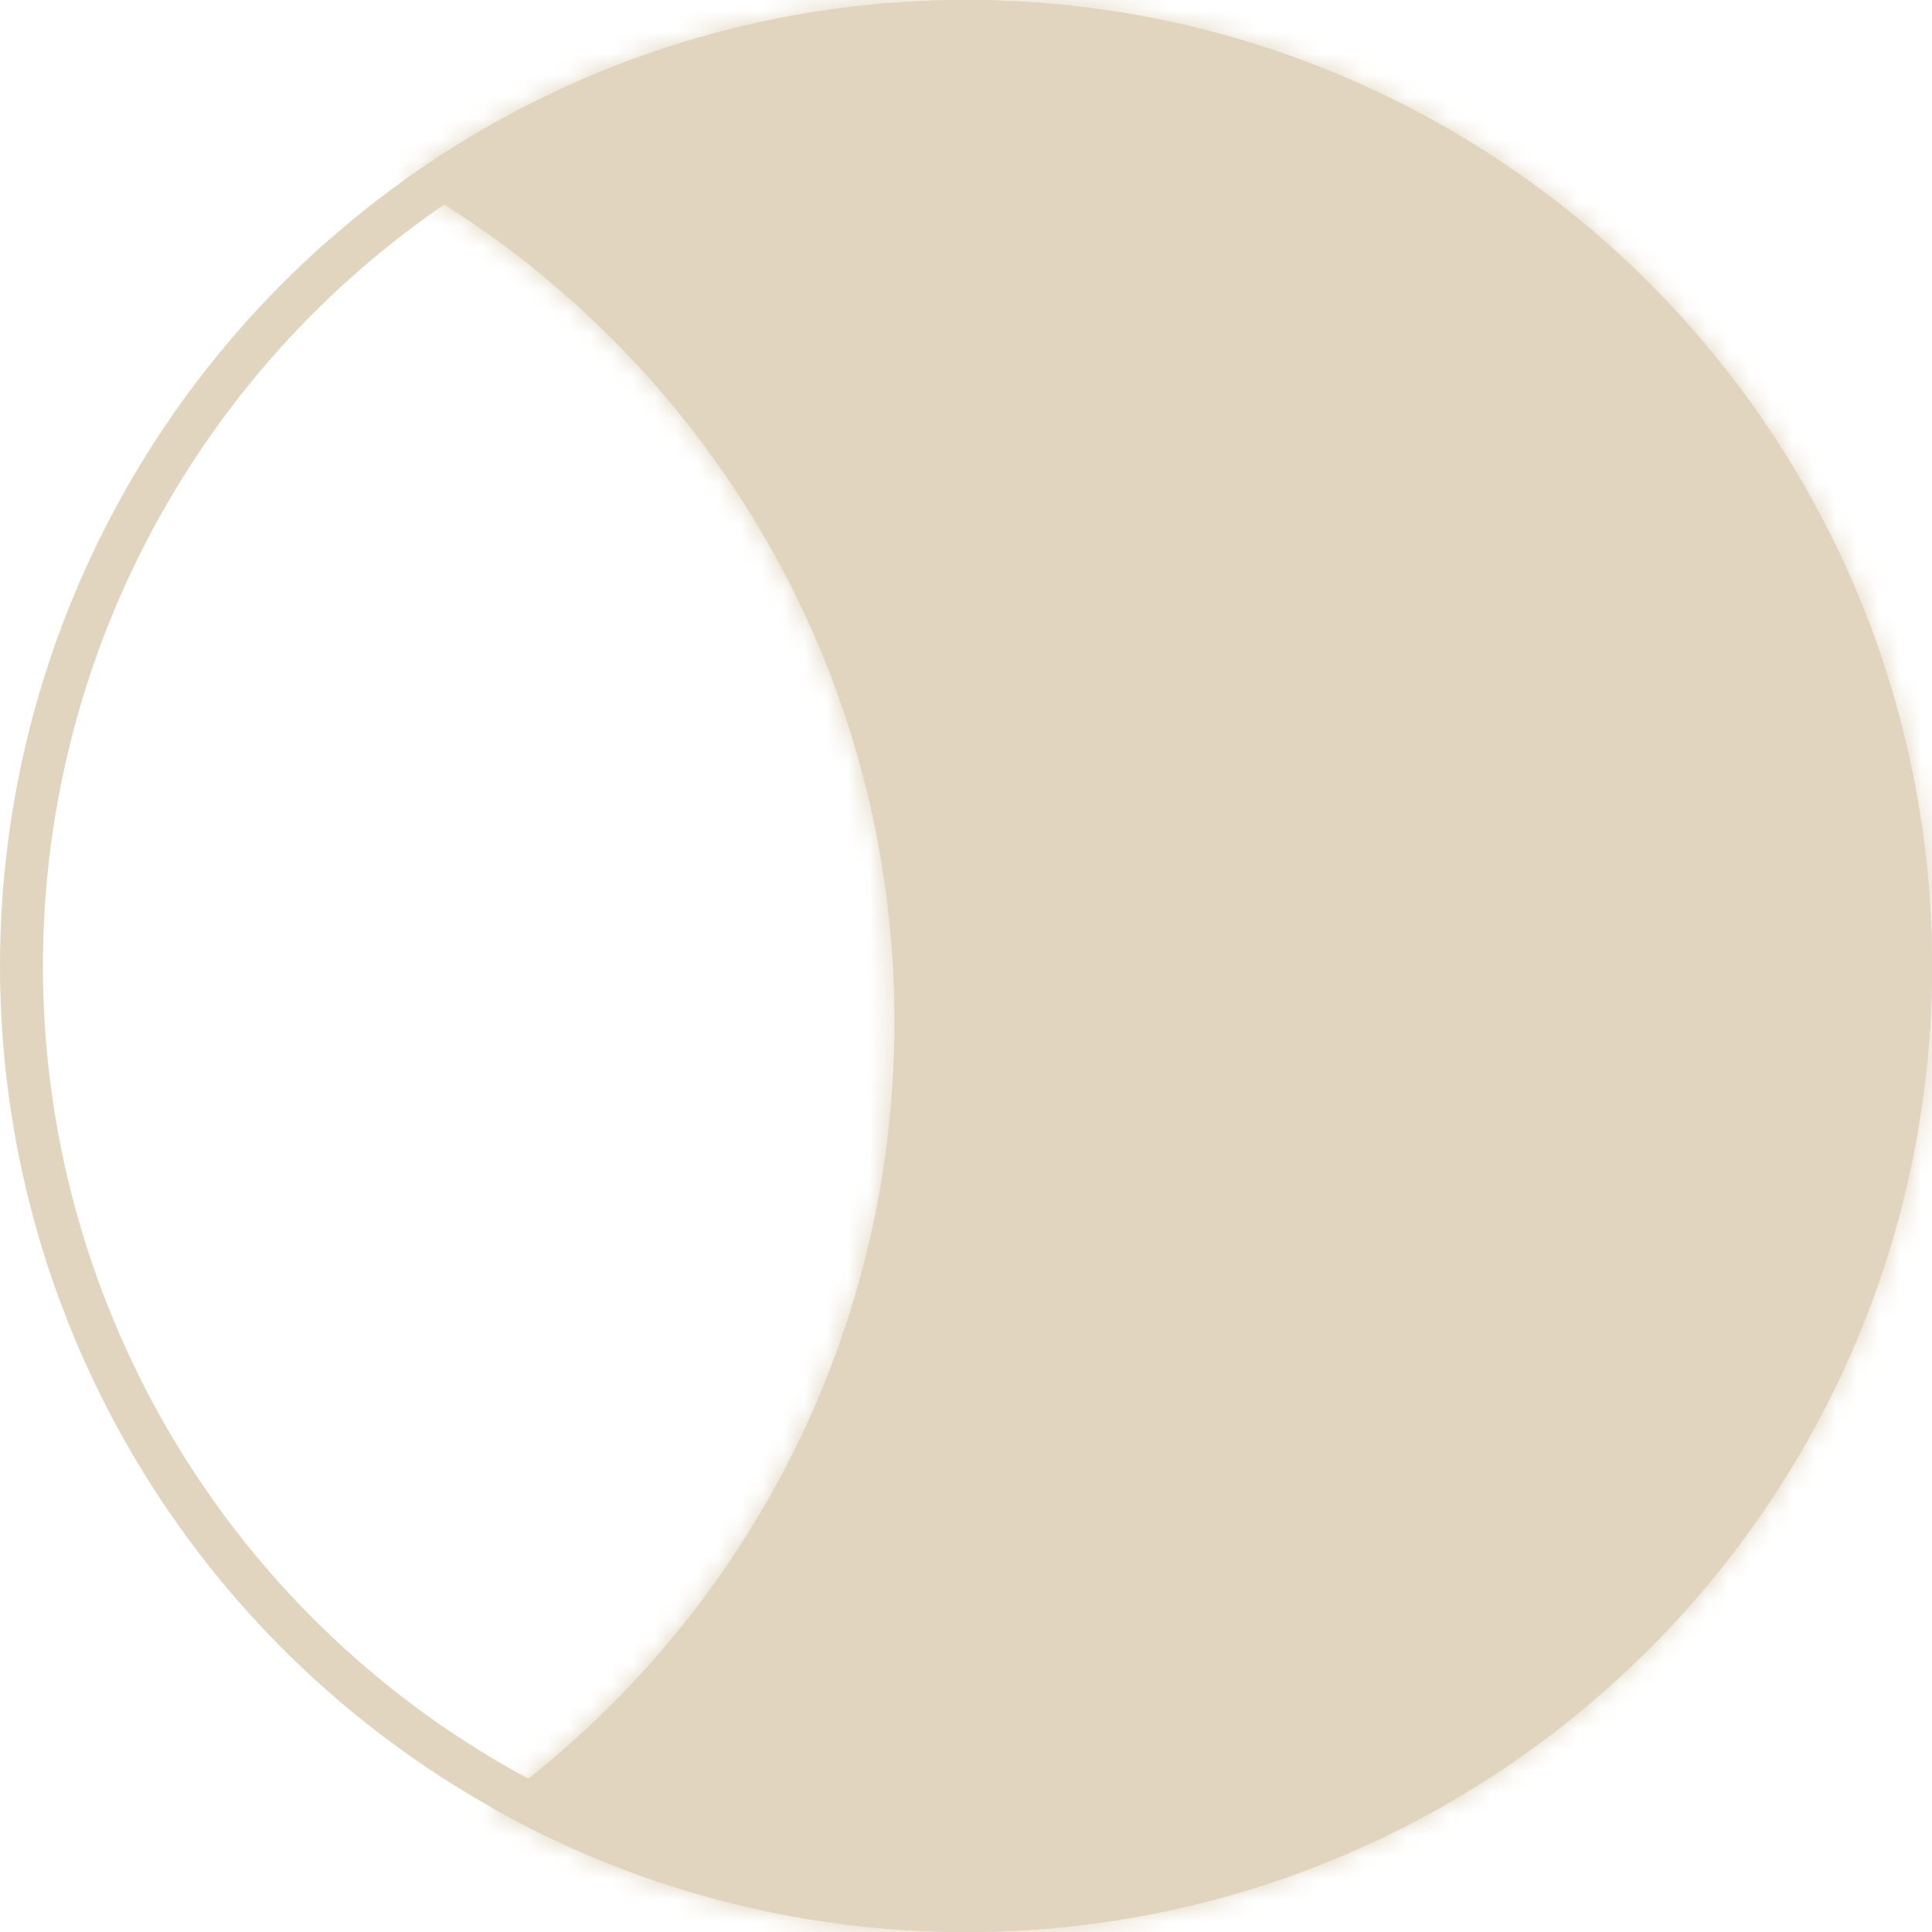 <?xml version="1.0" encoding="UTF-8"?> <svg xmlns="http://www.w3.org/2000/svg" width="90" height="90" viewBox="0 0 90 90" fill="none"> <circle cx="45" cy="45" r="44" transform="matrix(-1 0 0 1 90 0)" stroke="#E1D5BF" stroke-width="2"></circle> <mask id="path-2-inside-1_806_389" fill="white"> <path fill-rule="evenodd" clip-rule="evenodd" d="M18.814 8.4C32.459 16.129 41.668 30.78 41.668 47.582C41.668 62.667 34.246 76.018 22.854 84.183C29.392 87.886 36.949 90 45 90C69.853 90 90 69.853 90 45C90 20.147 69.853 0 45 0C35.232 0 26.191 3.112 18.814 8.4Z"></path> </mask> <path fill-rule="evenodd" clip-rule="evenodd" d="M18.814 8.4C32.459 16.129 41.668 30.78 41.668 47.582C41.668 62.667 34.246 76.018 22.854 84.183C29.392 87.886 36.949 90 45 90C69.853 90 90 69.853 90 45C90 20.147 69.853 0 45 0C35.232 0 26.191 3.112 18.814 8.4Z" fill="#E1D5BF"></path> <path d="M18.814 8.4L17.828 10.14L15.105 8.597L17.649 6.774L18.814 8.4ZM22.854 84.183L21.868 85.923L19.145 84.38L21.689 82.557L22.854 84.183ZM39.668 47.582C39.668 31.529 30.872 17.528 17.828 10.14L19.799 6.659C34.046 14.729 43.668 30.031 43.668 47.582H39.668ZM21.689 82.557C32.579 74.752 39.668 61.995 39.668 47.582H43.668C43.668 63.339 35.912 77.284 24.019 85.808L21.689 82.557ZM23.84 82.442C30.085 85.98 37.304 88 45 88V92C36.595 92 28.699 89.792 21.868 85.923L23.84 82.442ZM45 88C68.748 88 88 68.748 88 45H92C92 70.957 70.957 92 45 92V88ZM88 45C88 21.252 68.748 2 45 2V-2C70.957 -2 92 19.043 92 45H88ZM45 2C35.663 2 27.027 4.973 19.979 10.025L17.649 6.774C25.354 1.251 34.8 -2 45 -2V2Z" fill="#E1D5BF" mask="url(#path-2-inside-1_806_389)"></path> </svg> 